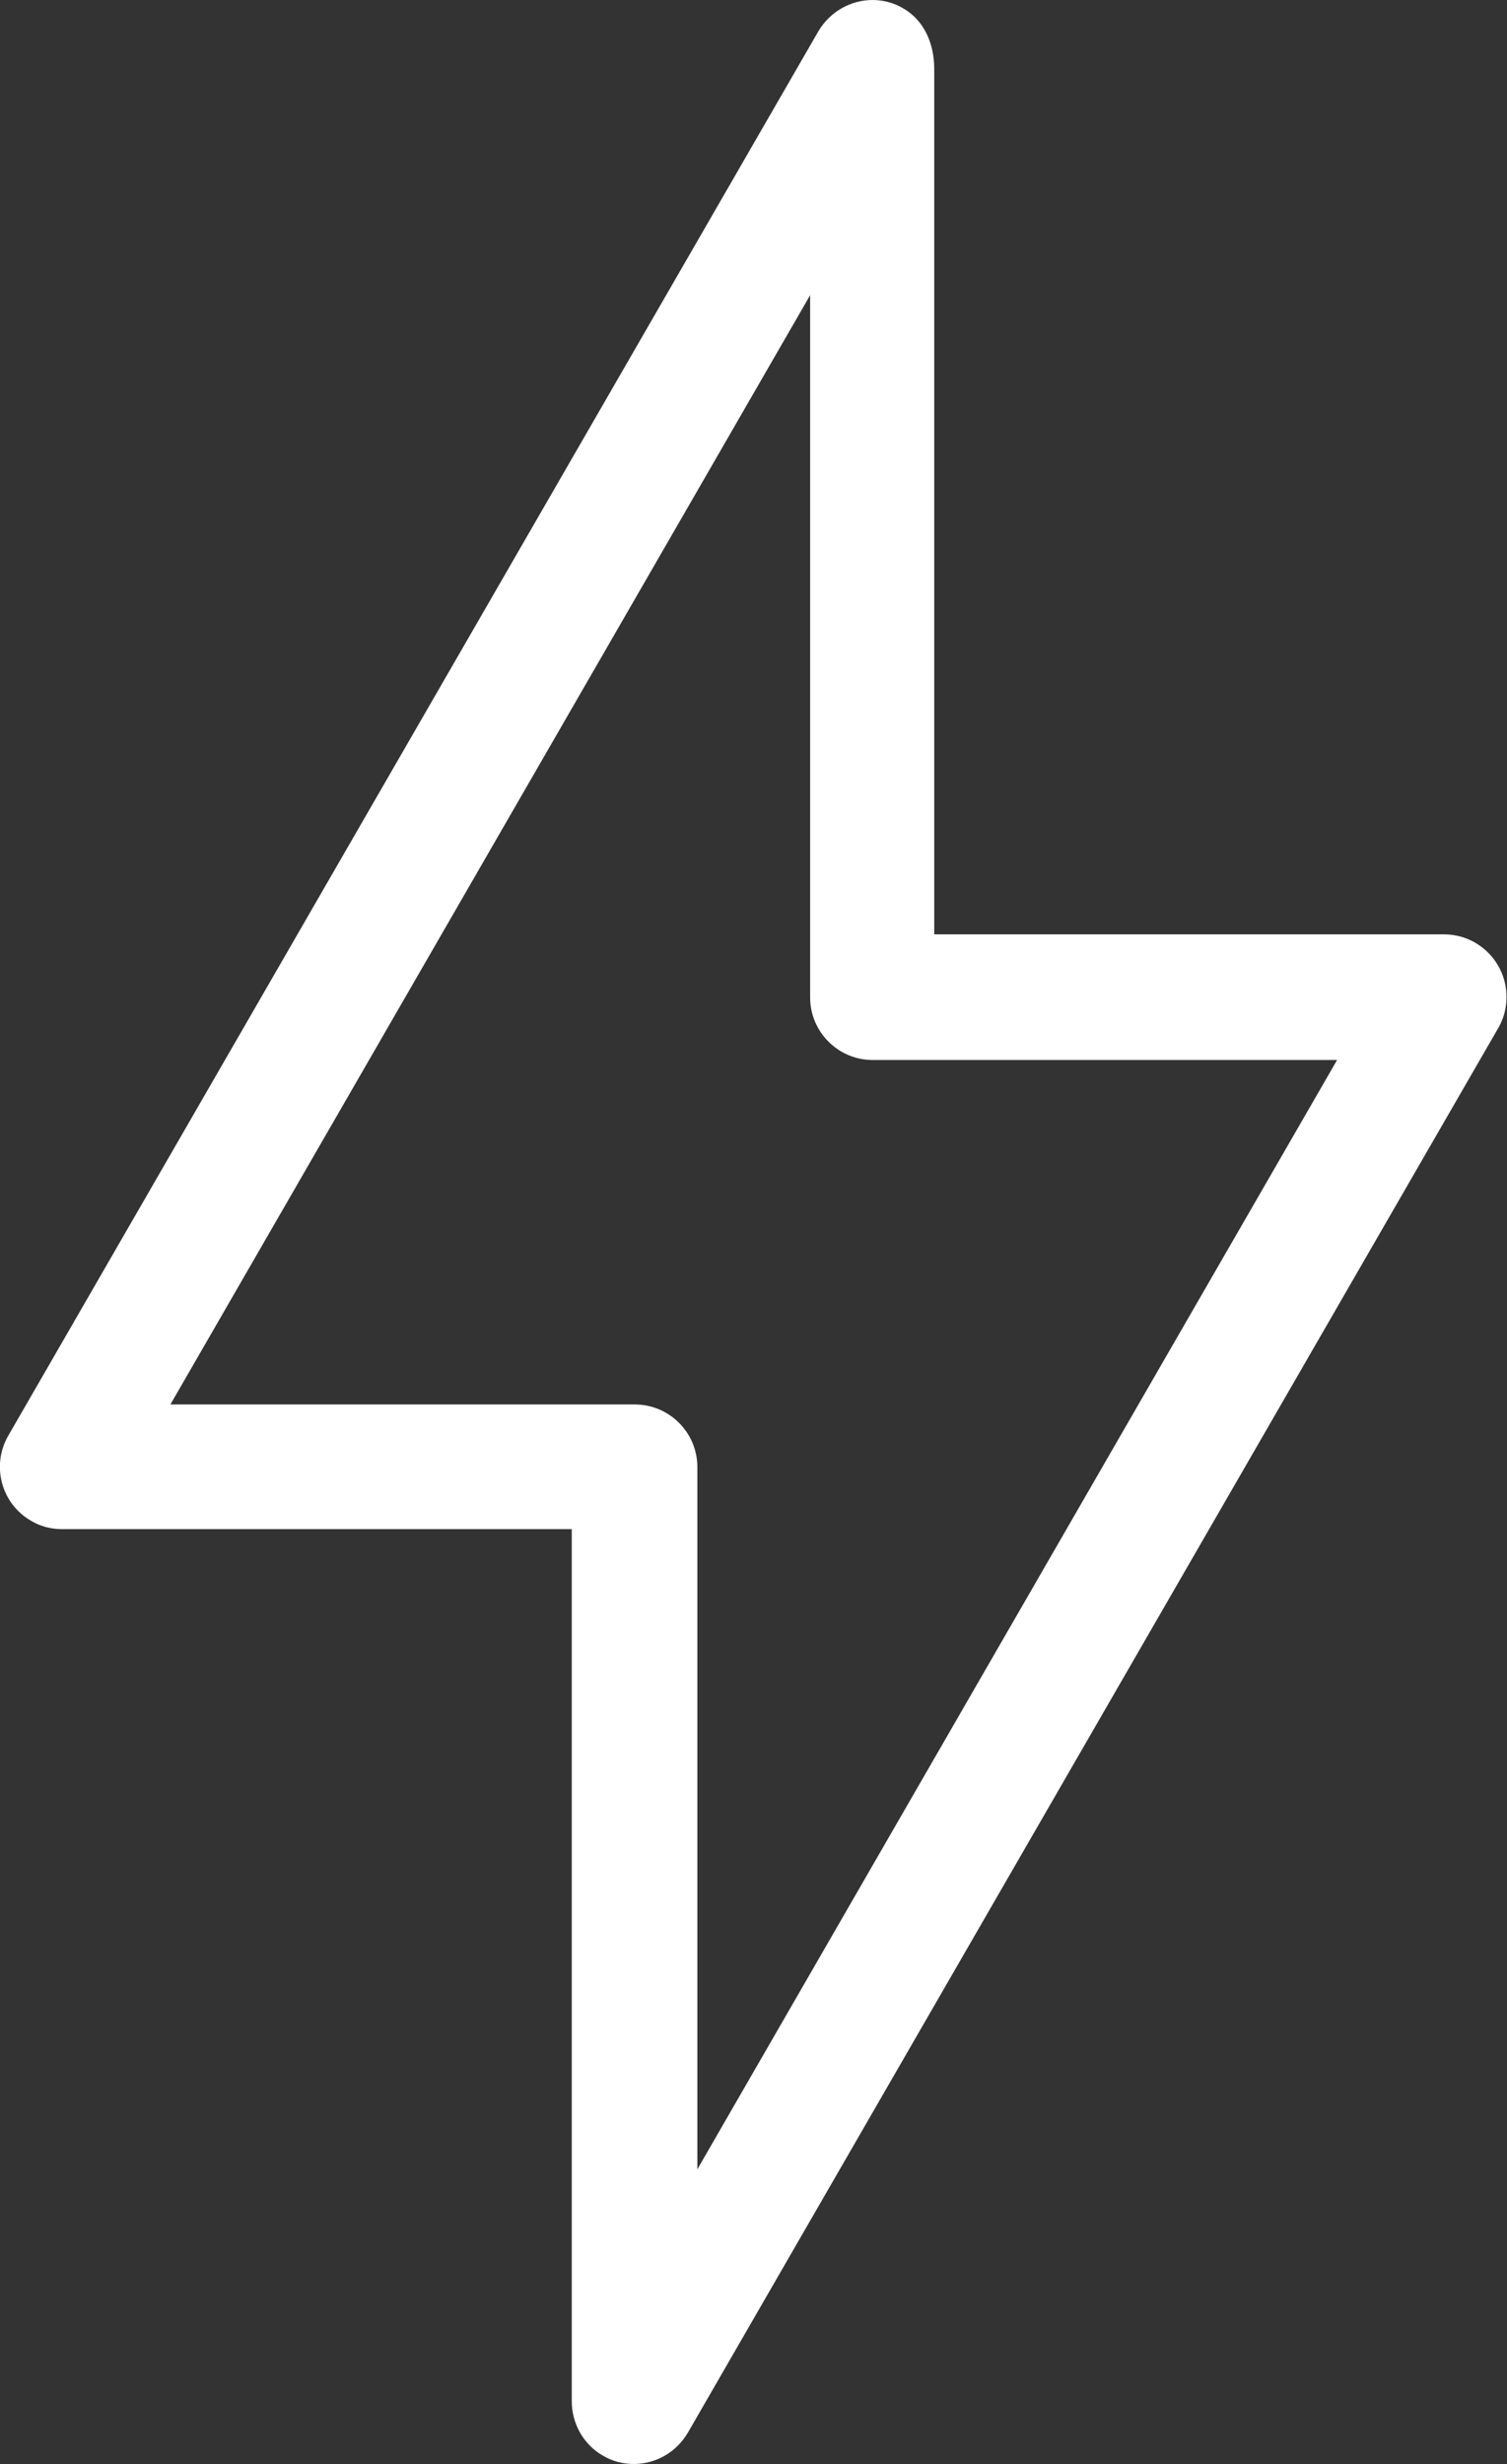 <?xml version="1.0" encoding="UTF-8"?>
<svg xmlns="http://www.w3.org/2000/svg" id="Layer_2" viewBox="0 0 30.6 50">
  <rect x="0" y="0" width="30.6" height="50" fill="#333333" stroke="none"/>
  <defs>
    <style>
      .cls-1 {
        fill: #fff;
      }
    </style>
  </defs>
  <g id="Layer_1-2" data-name="Layer_1">
    <path class="cls-1" d="M17.72,0c-.44,0-.86.23-1.1.63L.17,29.13c-.35.6-.15,1.38.46,1.73h0c.18.11.4.17.63.17h10.35s0,17.7,0,17.7c0,.44.23.87.63,1.1.2.12.42.17.63.17.44,0,.86-.23,1.1-.64l16.43-28.46c.12-.19.19-.42.19-.67,0-.7-.57-1.27-1.27-1.27h-10.35V1.4c0-.48-.18-.97-.63-1.23-.2-.12-.42-.17-.63-.17h0ZM16.45,20.24c0,.7.57,1.27,1.27,1.27.02,0,9.43,0,9.43,0l-12.99,22.51v-14.25c0-.7-.57-1.27-1.27-1.27-.16,0-9.43,0-9.43,0L16.45,5.99v14.25Z"></path>
  </g>
</svg>
